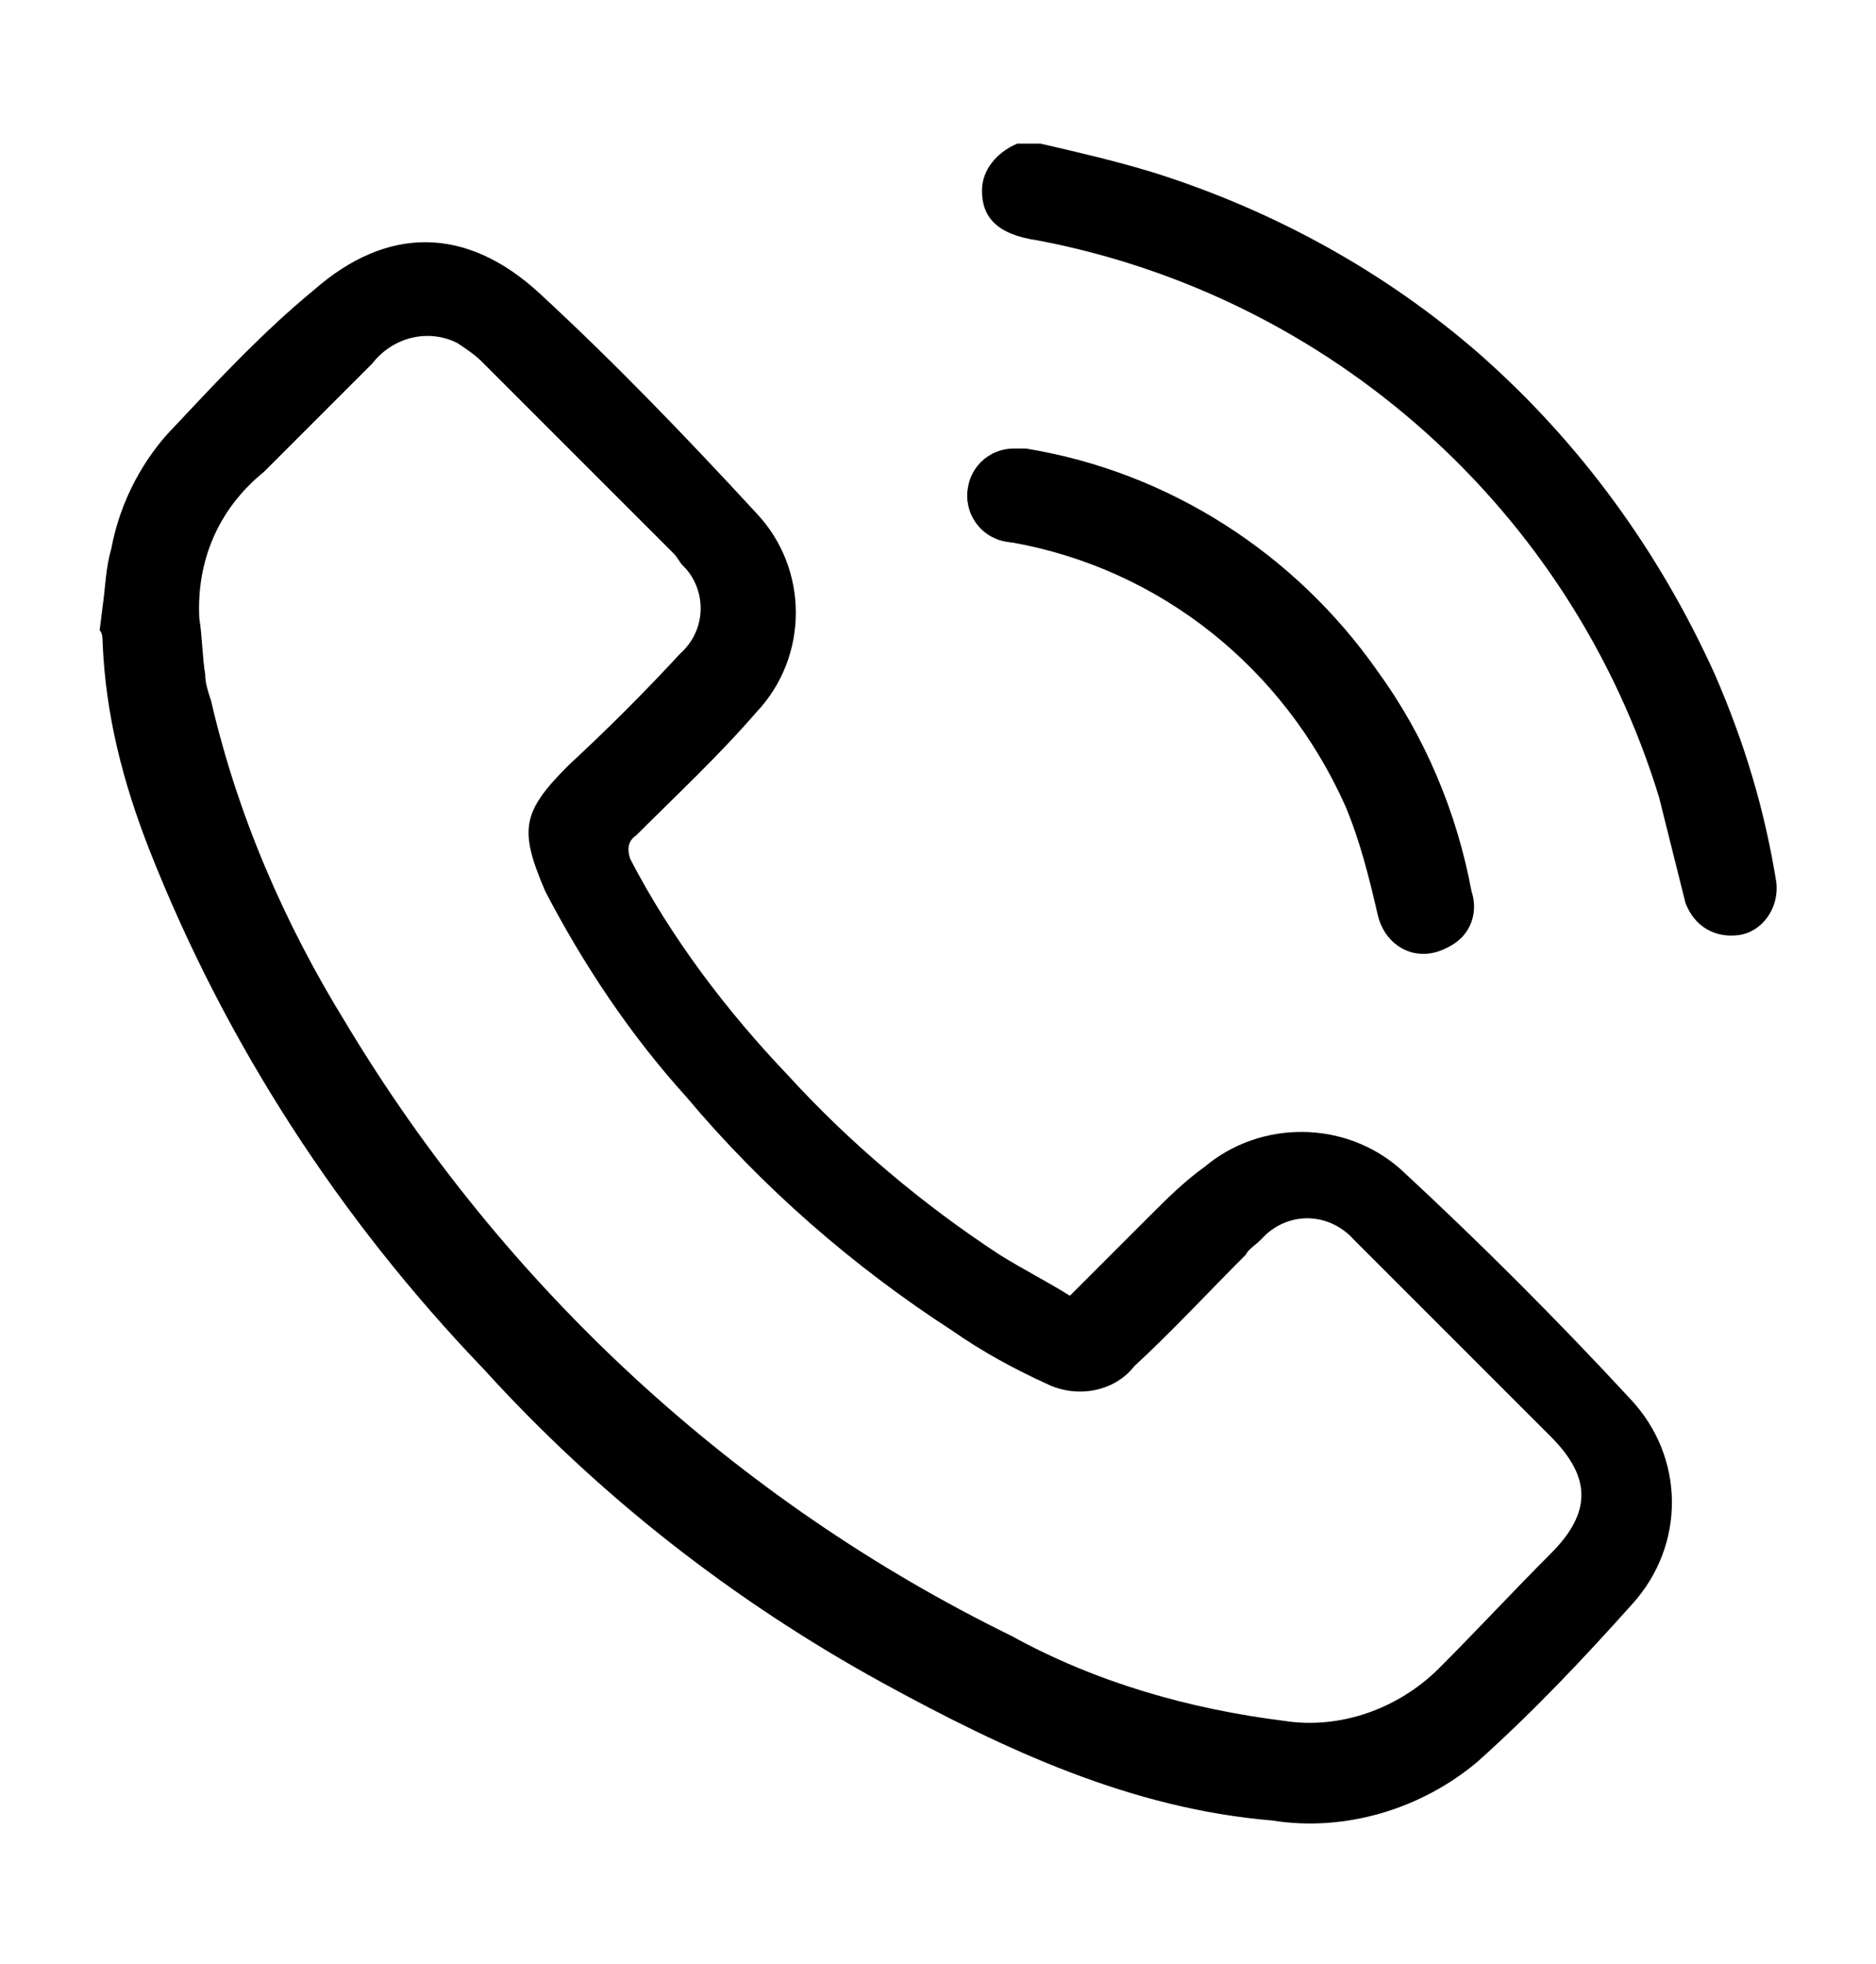 <?xml version="1.0" encoding="utf-8"?>
<!-- Generator: Adobe Illustrator 25.4.8, SVG Export Plug-In . SVG Version: 6.00 Build 0)  -->
<svg version="1.1" id="Capa_1" xmlns="http://www.w3.org/2000/svg" xmlns:xlink="http://www.w3.org/1999/xlink" x="0px" y="0px"
	 viewBox="0 0 64 67" style="enable-background:new 0 0 64 67;" xml:space="preserve">
<style type="text/css">
	.Sombra_x0020_paralela{fill:none;}
	.Esquinas_x0020_redondeadas_x0020_2_x0020_pt_x002E_{fill:#FFFFFF;stroke:#1D1D1B;stroke-miterlimit:10;}
	.Reflejo_x0020_vivo_x0020_X{fill:none;}
	.Bisel_x0020_suave{fill:url(#SVGID_1_);}
	.Atardecer{fill:#FFFFFF;}
	.Follaje_GS{fill:#FFDD00;}
	.Pompadour_GS{fill-rule:evenodd;clip-rule:evenodd;fill:#51AEE2;}
</style>
<linearGradient id="SVGID_1_" gradientUnits="userSpaceOnUse" x1="79" y1="-14" x2="79.707" y2="-13.293">
	<stop  offset="0" style="stop-color:#E6E6EB"/>
	<stop  offset="0.175" style="stop-color:#E2E2E7"/>
	<stop  offset="0.355" style="stop-color:#D6D6DB"/>
	<stop  offset="0.537" style="stop-color:#C2C3C6"/>
	<stop  offset="0.72" style="stop-color:#A5A7A9"/>
	<stop  offset="0.903" style="stop-color:#818485"/>
	<stop  offset="1" style="stop-color:#6B6E6E"/>
</linearGradient>
<g id="Grupo_204" transform="translate(-221.5 -1385)">
	<g id="Grupo_203" transform="translate(221.5 1385)">
		<path id="Trazado_8418" d="M33,16.9c0,0.8,0.6,1.5,1.5,1.6c5.1,0.9,9.3,4.3,11.4,9c0.5,1.2,0.8,2.4,1.1,3.7c0.2,0.9,1,1.5,1.9,1.3
			c0.9-0.2,1.5-1,1.3-1.9c0,0,0-0.1,0-0.1c-0.5-2.7-1.6-5.3-3.2-7.5c-2.8-4-7.2-6.8-12-7.6c-0.9-0.2-1.7,0.4-1.9,1.2
			C33,16.7,33,16.8,33,16.9z"/>
		<path id="Trazado_8419" d="M3.5,20.7c0.1-0.7,0.1-1.3,0.3-2c0.3-1.6,1.1-3.1,2.2-4.2c1.5-1.6,3-3.2,4.7-4.6
			c2.5-2.2,5.2-2.2,7.7,0.1c2.6,2.4,5,4.9,7.4,7.5c1.8,1.9,1.8,4.9,0,6.8c-1.3,1.5-2.7,2.8-4.1,4.2c-0.3,0.2-0.3,0.5-0.2,0.8
			c0,0,0,0,0,0c1.4,2.7,3.3,5.2,5.4,7.4c2.1,2.3,4.6,4.4,7.2,6.1c0.8,0.5,1.6,0.9,2.4,1.4c0.9-0.9,1.8-1.8,2.7-2.7
			c0.6-0.6,1.2-1.2,1.9-1.7c1.9-1.6,4.8-1.6,6.7,0.1c2.7,2.5,5.3,5.1,7.8,7.8c1.9,2,1.9,5,0.1,7c-1.7,1.9-3.4,3.7-5.3,5.4
			c-1.9,1.6-4.5,2.4-7,2c-4.8-0.4-9.1-2.4-13.3-4.7c-5.1-2.8-9.7-6.4-13.6-10.7c-4.9-5.1-8.8-11.1-11.4-17.7
			c-0.9-2.3-1.5-4.6-1.6-7.1c0-0.1,0-0.3-0.1-0.4L3.5,20.7z M6.8,21.1c0.1,0.6,0.1,1.3,0.2,1.9c0,0.3,0.1,0.6,0.2,0.9
			c0.9,3.9,2.5,7.6,4.6,11c5.4,9,13.3,16.3,22.7,20.9c2.9,1.6,6.1,2.5,9.3,2.9c1.9,0.3,3.9-0.4,5.3-1.8c1.3-1.3,2.5-2.6,3.8-3.9
			c1.4-1.4,1.4-2.6,0-4c-0.9-0.9-1.9-1.9-2.8-2.8c-1.3-1.3-2.6-2.6-3.9-3.9c-0.8-0.9-2.1-1-3-0.2c-0.1,0.1-0.1,0.1-0.2,0.2
			c-0.2,0.2-0.4,0.3-0.5,0.5c-1.3,1.3-2.5,2.6-3.8,3.8c-0.7,0.9-2,1.1-3,0.6c-1.1-0.5-2.2-1.1-3.2-1.8c-3.4-2.2-6.5-4.9-9.1-8
			c-1.9-2.1-3.5-4.5-4.8-7c-0.9-2.1-0.8-2.7,0.8-4.3c1.3-1.2,2.6-2.5,3.8-3.8c0.9-0.8,0.9-2.1,0.2-2.9c0,0-0.1-0.1-0.1-0.1
			c-0.1-0.1-0.2-0.3-0.3-0.4c-2.2-2.2-4.4-4.4-6.6-6.6c-0.2-0.2-0.5-0.4-0.8-0.6c-1-0.5-2.2-0.2-2.9,0.7c-1.2,1.2-2.5,2.5-3.7,3.7
			C7.4,17.4,6.7,19.2,6.8,21.1L6.8,21.1z"/>
		<path id="Trazado_8420" d="M35.5,4.9c1.3,0.3,2.6,0.6,3.9,1c4.1,1.3,7.9,3.4,11.1,6.2c3.4,3,6.1,6.7,8,10.9c1,2.3,1.7,4.6,2.1,7.1
			c0.1,0.9-0.5,1.7-1.3,1.8c-0.8,0.1-1.5-0.3-1.8-1.1c-0.3-1.2-0.6-2.4-0.9-3.6c-3-9.8-11.2-17.1-21.2-19C34,8,33.5,7.4,33.5,6.5
			c0-0.7,0.5-1.3,1.2-1.6L35.5,4.9z"/>
		<path id="Trazado_8421" d="M33,16.9c0-0.9,0.7-1.6,1.6-1.6c0.1,0,0.3,0,0.4,0c4.9,0.8,9.2,3.6,12,7.6c1.6,2.2,2.7,4.8,3.2,7.5
			c0.3,0.9-0.2,1.8-1.1,2c-0.9,0.3-1.8-0.2-2-1.1c0,0,0-0.1,0-0.1c-0.3-1.2-0.7-2.5-1.1-3.7c-2-4.7-6.3-8.1-11.4-9
			C33.7,18.5,33,17.8,33,16.9z"/>
	</g>
</g>
</svg>
